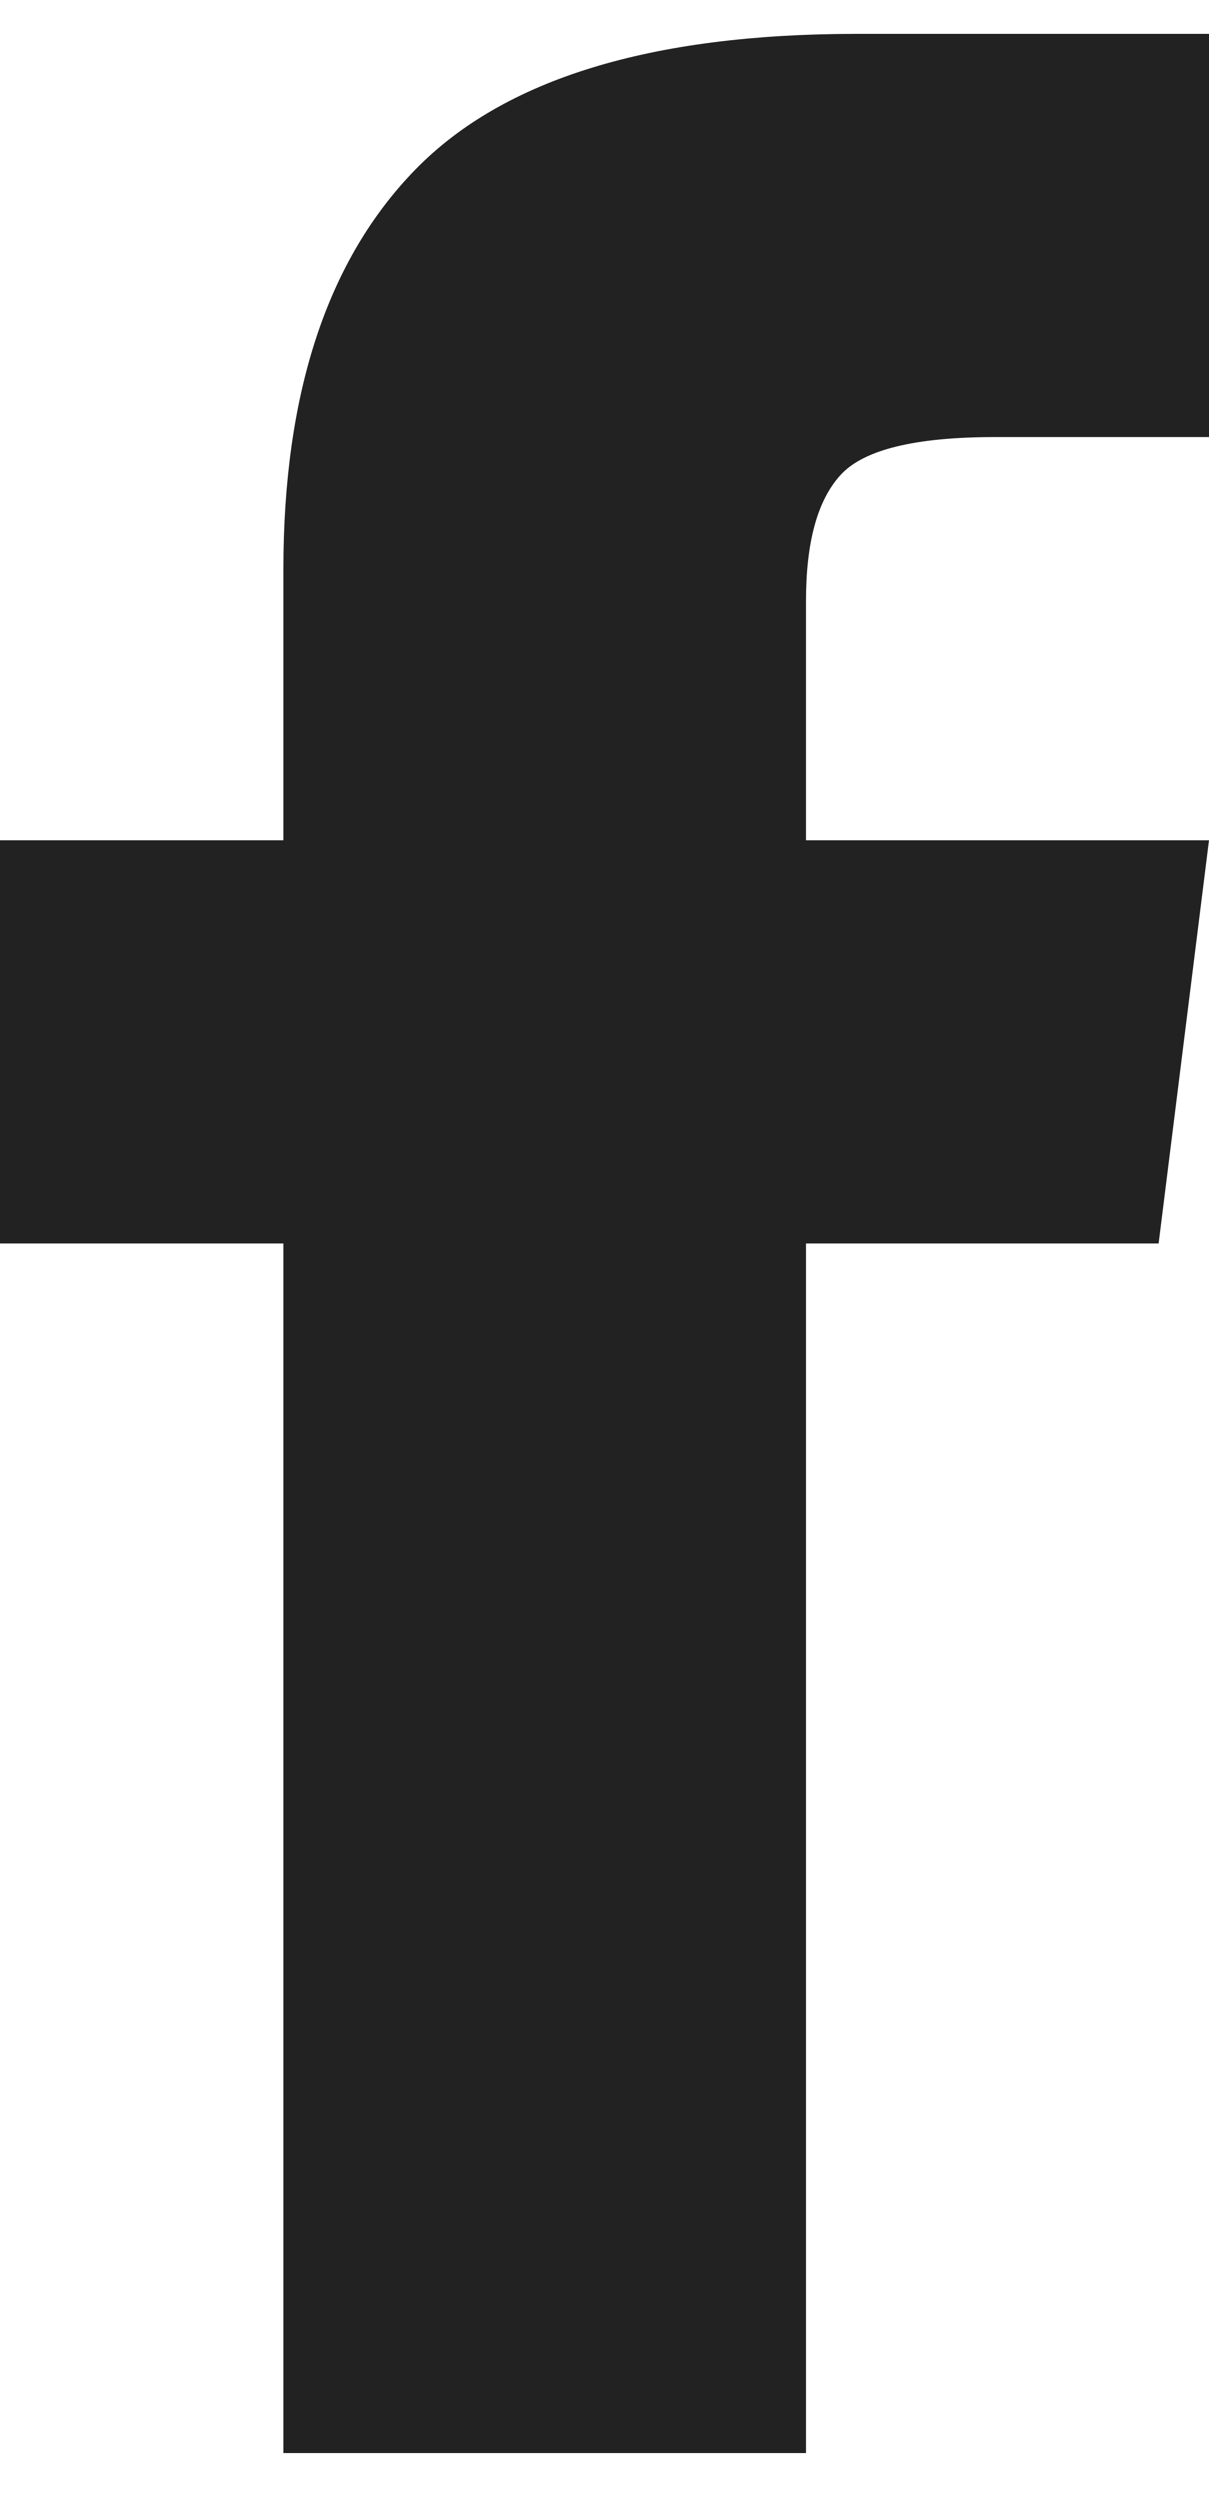<svg width="15" height="31" xmlns="http://www.w3.org/2000/svg" xmlns:xlink="http://www.w3.org/1999/xlink"><defs><path d="M10 10h5l-.625 5H10v15H3.516V15H0v-5h3.516V6.64c0-2.187.546-3.84 1.64-4.96C6.25.56 8.073 0 10.625 0H15v5h-2.656c-.99 0-1.628.156-1.914.469-.287.312-.43.833-.43 1.562V10z" id="path-1"/></defs><use fill="#222" xlink:href="#path-1" transform="translate(0 .42)" fill-rule="evenodd"/></svg>